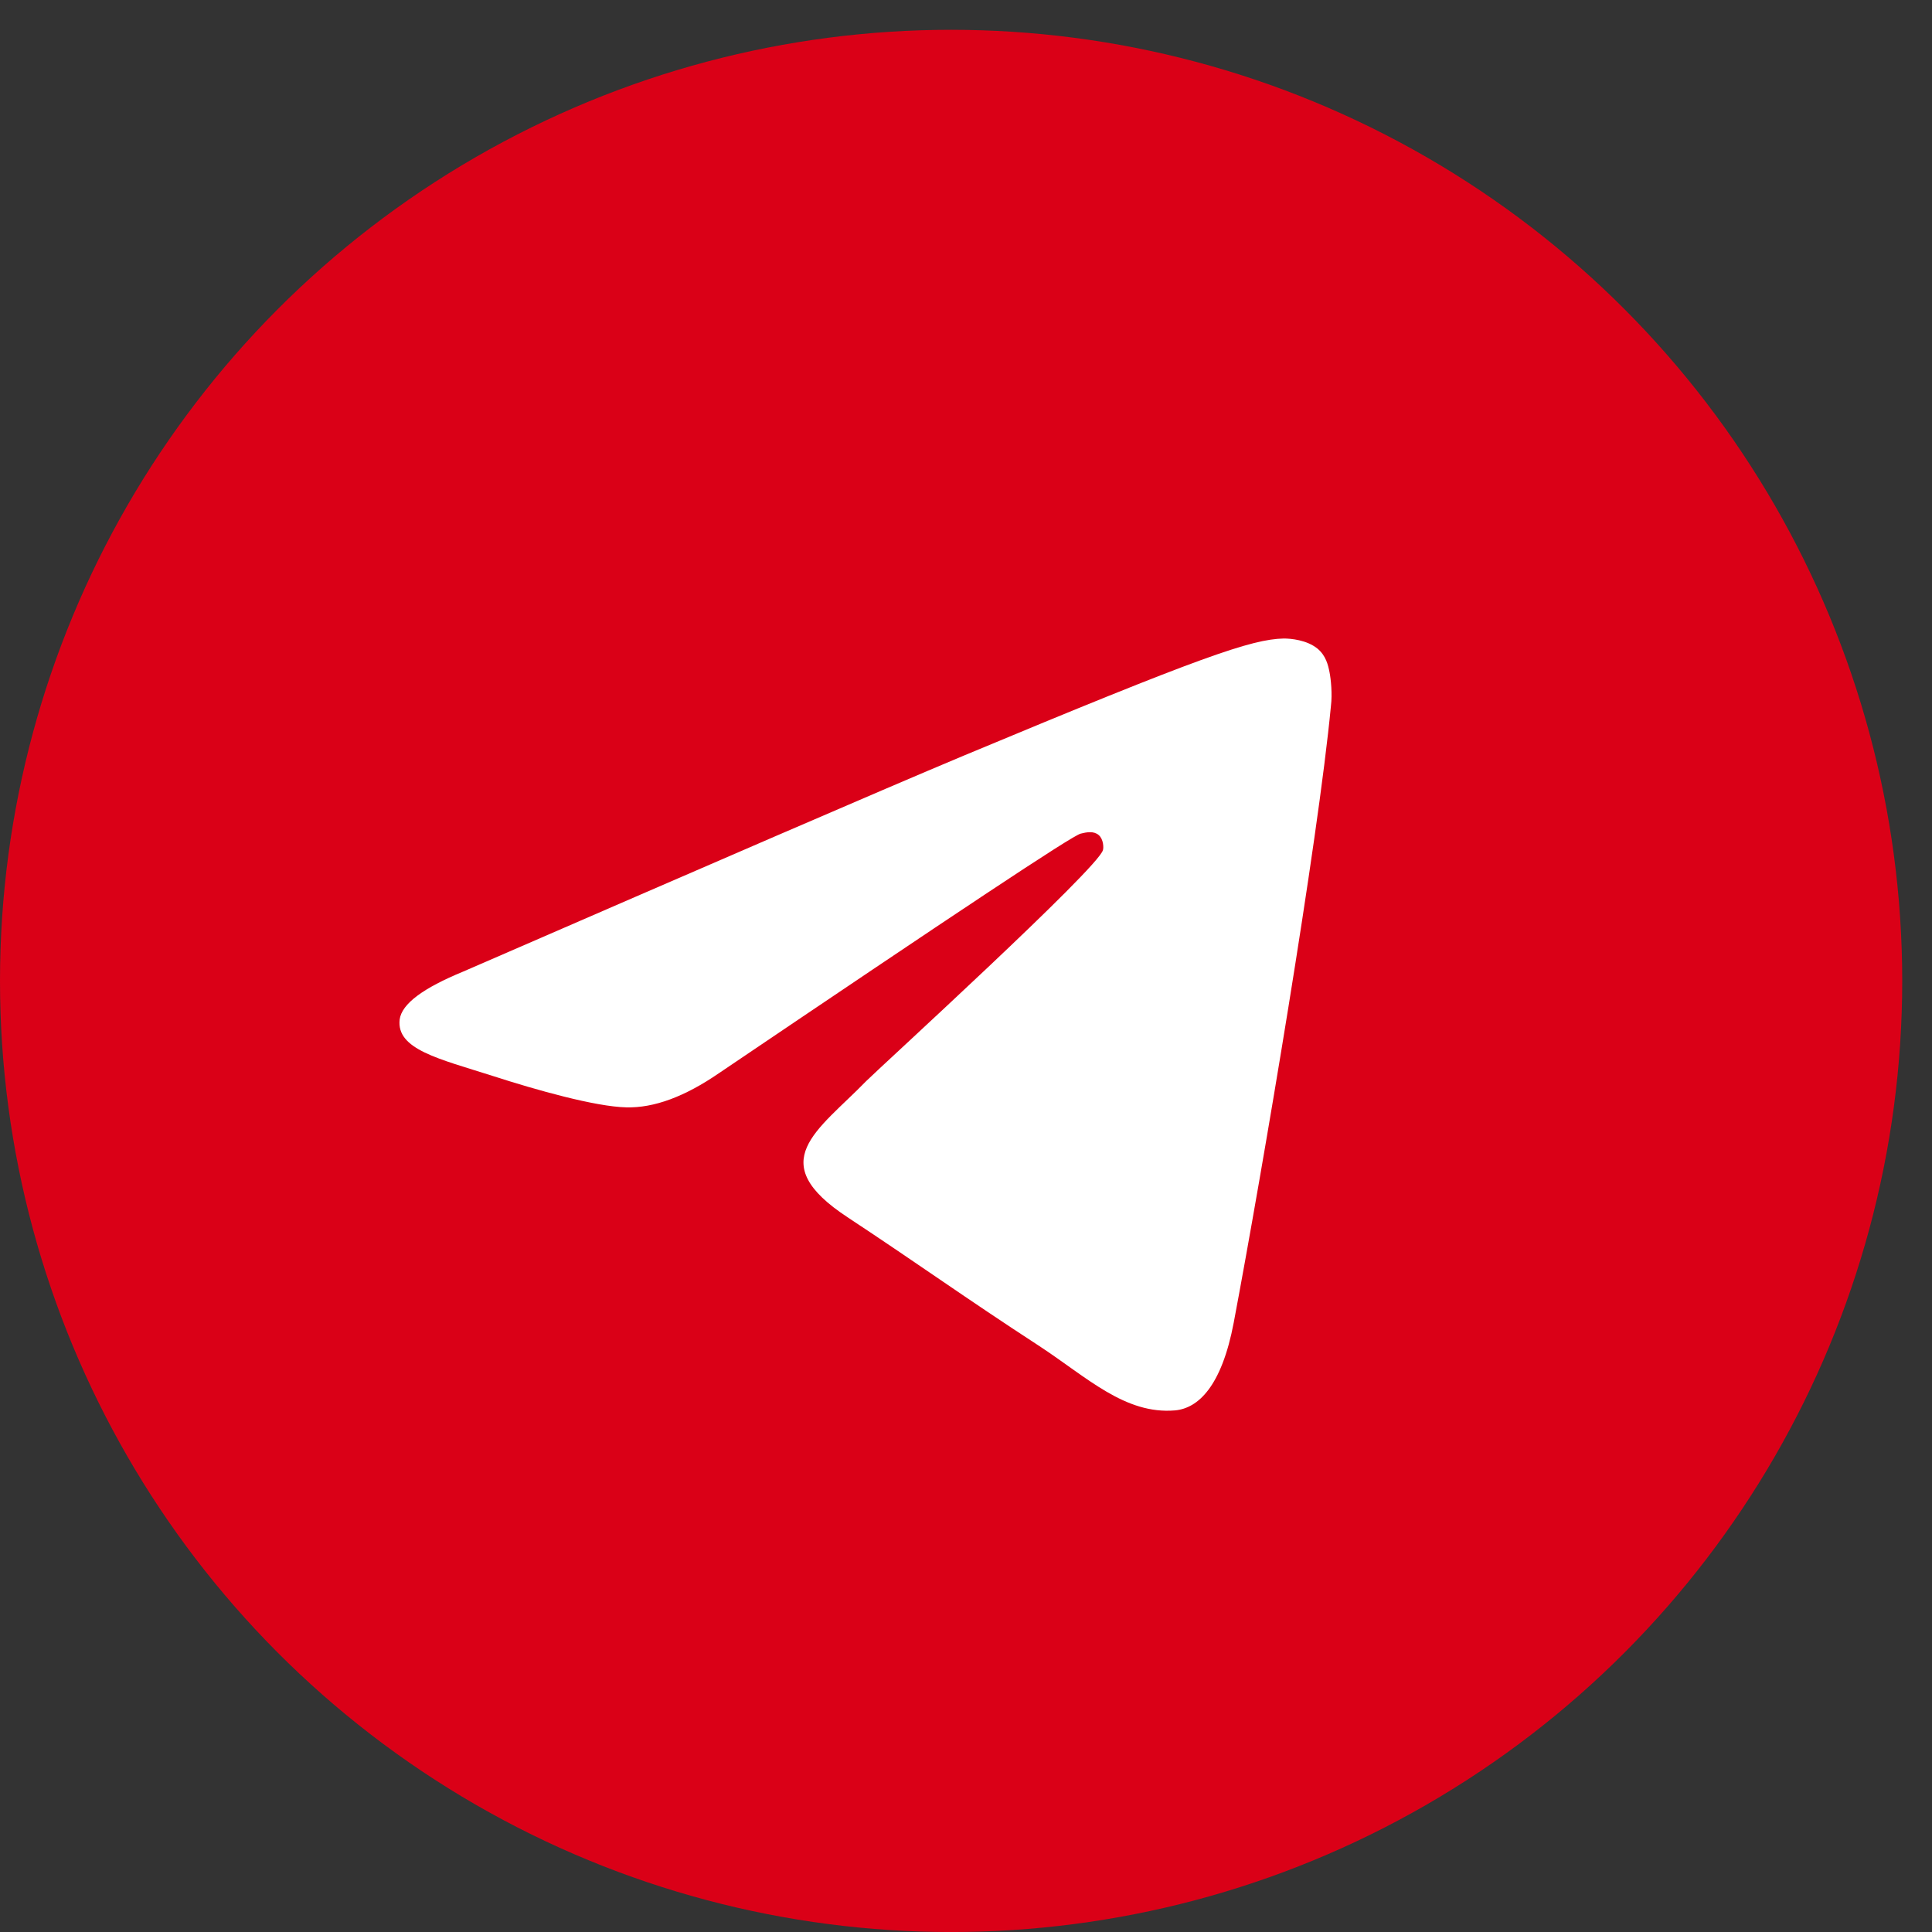<?xml version="1.0" encoding="UTF-8"?> <svg xmlns="http://www.w3.org/2000/svg" width="61" height="61" viewBox="0 0 61 61" fill="none"><rect x="0" y="0" width="61" height="61" fill="#333333" stroke="none"/><circle cx="30.03" cy="30.971" r="30.03" fill="#DA0017"></circle><path fill-rule="evenodd" clip-rule="evenodd" d="M14.627 30.675C22.525 27.245 27.783 24.966 30.424 23.86C37.938 20.724 39.518 20.182 40.533 20.16C40.759 20.16 41.255 20.205 41.594 20.476C41.865 20.701 41.932 20.995 41.977 21.22C42.023 21.446 42.068 21.92 42.023 22.281C41.616 26.569 39.856 36.971 38.954 41.755C38.57 43.786 37.825 44.463 37.103 44.531C35.523 44.666 34.328 43.493 32.816 42.5C30.424 40.943 29.092 39.973 26.768 38.438C24.082 36.678 25.82 35.708 27.355 34.128C27.761 33.722 34.689 27.403 34.824 26.839C34.847 26.772 34.847 26.501 34.689 26.365C34.531 26.23 34.305 26.275 34.124 26.32C33.876 26.365 30.085 28.893 22.706 33.88C21.623 34.625 20.652 34.986 19.772 34.963C18.802 34.941 16.952 34.422 15.553 33.97C13.86 33.429 12.506 33.135 12.619 32.187C12.687 31.691 13.364 31.195 14.627 30.675Z" fill="white"></path></svg> 